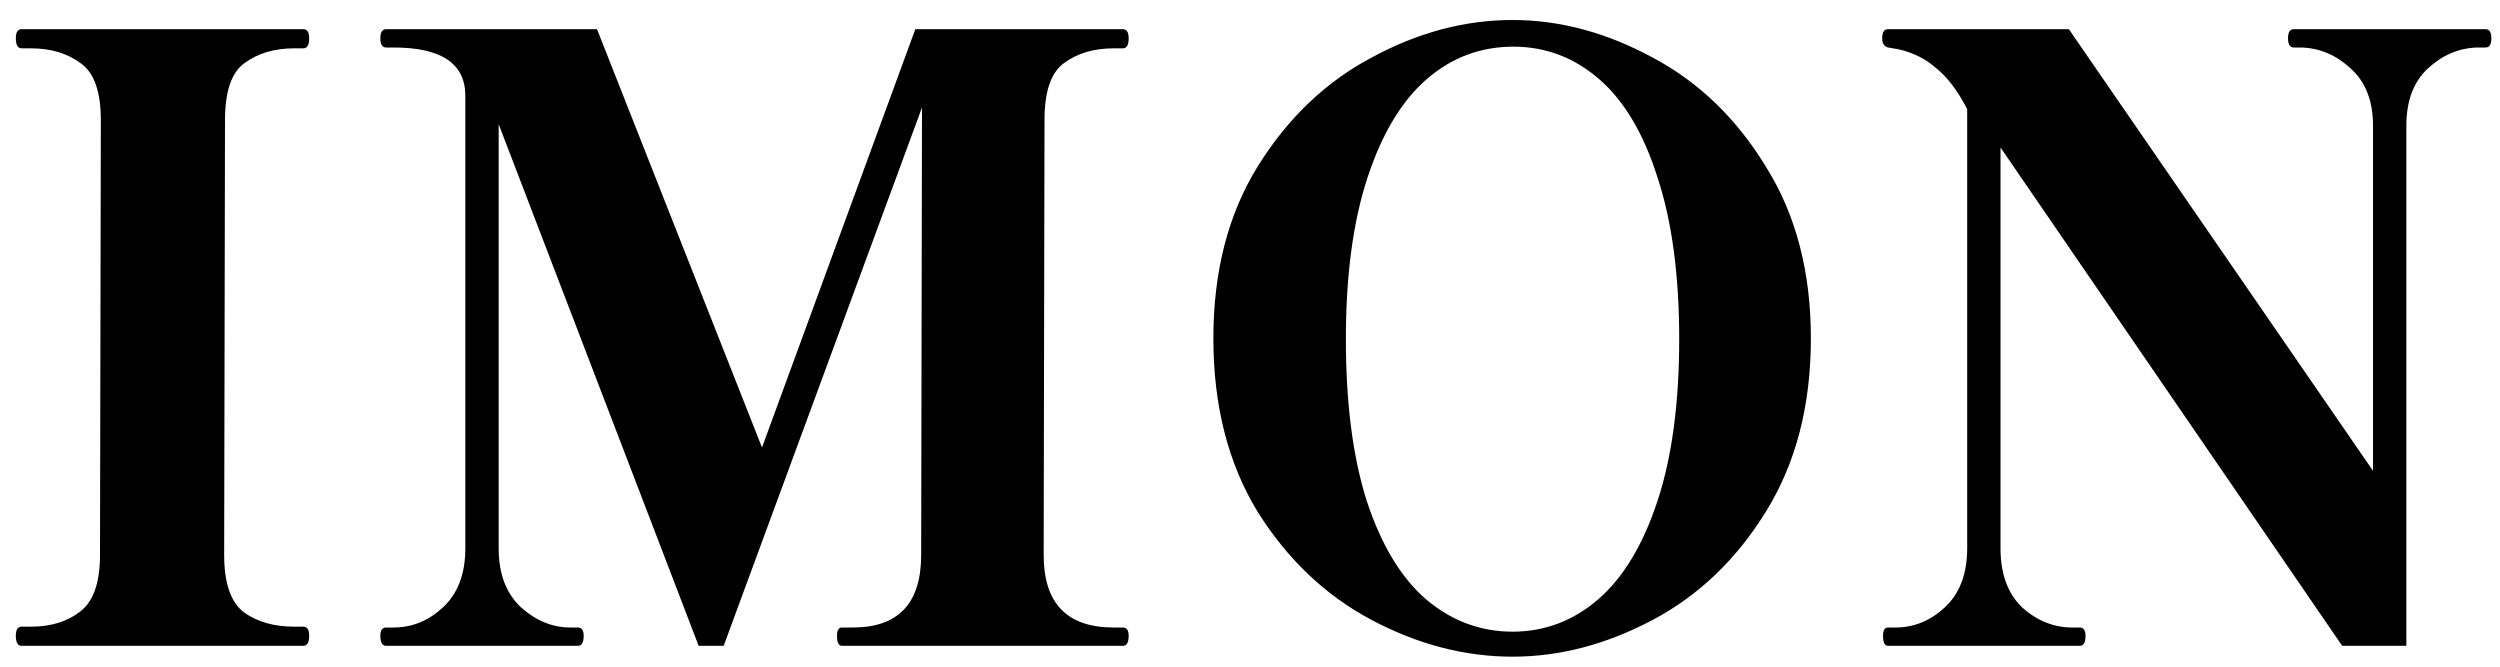 <svg width="120" height="32" viewBox="0 0 120 32" fill="none" xmlns="http://www.w3.org/2000/svg">
<path d="M1.04 31C0.853 31 0.76 30.84 0.76 30.52C0.76 30.227 0.853 30.08 1.04 30.08L1.48 30.08C2.44 30.08 3.227 29.84 3.84 29.36C4.48 28.88 4.8 27.973 4.8 26.64L4.84 5.76C4.84 4.4 4.52 3.493 3.88 3.04C3.24 2.56 2.44 2.32 1.48 2.32L1.04 2.32C0.853 2.32 0.76 2.16 0.76 1.84C0.76 1.547 0.853 1.4 1.04 1.4L14.56 1.4C14.747 1.4 14.84 1.547 14.84 1.84C14.84 2.16 14.747 2.32 14.56 2.32L14.12 2.32C13.16 2.32 12.36 2.56 11.72 3.04C11.107 3.493 10.8 4.4 10.8 5.76L10.76 26.64C10.76 28 11.08 28.92 11.72 29.4C12.36 29.853 13.16 30.08 14.12 30.08L14.56 30.08C14.747 30.08 14.84 30.227 14.84 30.52C14.84 30.84 14.747 31 14.56 31L1.04 31ZM18.536 31C18.35 31 18.256 30.84 18.256 30.52C18.256 30.253 18.35 30.12 18.536 30.12L18.896 30.12C19.776 30.12 20.563 29.8 21.256 29.16C21.976 28.493 22.336 27.547 22.336 26.32L22.336 4.6C22.336 3.053 21.19 2.28 18.896 2.28L18.536 2.28C18.35 2.28 18.256 2.133 18.256 1.84C18.256 1.547 18.35 1.4 18.536 1.4L28.656 1.4L36.576 21.48L43.936 1.4L53.896 1.4C54.083 1.4 54.176 1.547 54.176 1.84C54.176 2.16 54.083 2.32 53.896 2.32L53.456 2.32C52.496 2.32 51.696 2.56 51.056 3.04C50.443 3.493 50.136 4.4 50.136 5.76L50.096 26.64C50.096 28.96 51.216 30.12 53.456 30.12L53.896 30.12C54.083 30.12 54.176 30.253 54.176 30.52C54.176 30.84 54.083 31 53.896 31L40.416 31C40.256 31 40.176 30.84 40.176 30.52C40.176 30.253 40.256 30.12 40.416 30.12L40.936 30.12C43.123 30.12 44.216 28.96 44.216 26.64L44.256 5.16L34.736 31L33.536 31L23.936 5.96L23.936 26.32C23.936 27.547 24.296 28.493 25.016 29.16C25.736 29.8 26.523 30.12 27.376 30.12L27.736 30.12C27.923 30.12 28.016 30.253 28.016 30.52C28.016 30.84 27.923 31 27.736 31L18.536 31ZM72.602 31.52C70.308 31.52 68.055 30.933 65.842 29.76C63.628 28.587 61.802 26.853 60.362 24.56C58.948 22.24 58.242 19.467 58.242 16.24C58.242 13.04 58.948 10.293 60.362 8C61.802 5.68 63.628 3.933 65.842 2.76C68.055 1.56 70.308 0.96 72.602 0.96C74.868 0.96 77.108 1.56 79.322 2.76C81.535 3.933 83.348 5.68 84.762 8C86.202 10.293 86.922 13.04 86.922 16.24C86.922 19.467 86.202 22.24 84.762 24.56C83.348 26.853 81.535 28.587 79.322 29.76C77.108 30.933 74.868 31.52 72.602 31.52ZM72.602 30.32C74.148 30.32 75.522 29.8 76.722 28.76C77.922 27.72 78.868 26.147 79.562 24.04C80.255 21.933 80.602 19.347 80.602 16.28C80.602 13.213 80.255 10.627 79.562 8.52C78.895 6.413 77.962 4.84 76.762 3.8C75.562 2.76 74.188 2.24 72.642 2.24C71.068 2.24 69.682 2.76 68.482 3.8C67.282 4.84 66.335 6.413 65.642 8.52C64.948 10.627 64.602 13.213 64.602 16.28C64.602 19.347 64.935 21.933 65.602 24.04C66.295 26.147 67.242 27.72 68.442 28.76C69.668 29.8 71.055 30.32 72.602 30.32ZM90.625 31C90.465 31 90.385 30.84 90.385 30.52C90.385 30.253 90.465 30.12 90.625 30.12L90.985 30.12C91.865 30.12 92.652 29.8 93.345 29.16C94.065 28.493 94.425 27.547 94.425 26.32L94.425 5.24C93.972 4.36 93.479 3.707 92.945 3.28C92.439 2.827 91.825 2.52 91.105 2.36L90.625 2.28C90.439 2.227 90.345 2.08 90.345 1.84C90.345 1.547 90.439 1.4 90.625 1.4L99.305 1.4L113.905 22.6L113.905 6.04C113.905 4.84 113.545 3.92 112.825 3.28C112.132 2.64 111.345 2.307 110.465 2.28L110.105 2.28C109.919 2.28 109.825 2.133 109.825 1.84C109.825 1.547 109.919 1.4 110.105 1.4L119.305 1.4C119.492 1.4 119.585 1.547 119.585 1.84C119.585 2.133 119.492 2.28 119.305 2.28L118.905 2.28C118.025 2.307 117.239 2.64 116.545 3.28C115.852 3.92 115.505 4.84 115.505 6.04L115.505 31L112.425 31L96.025 7.08L96.025 26.32C96.025 27.547 96.372 28.493 97.065 29.16C97.785 29.8 98.585 30.12 99.465 30.12L99.825 30.12C100.012 30.12 100.105 30.253 100.105 30.52C100.105 30.84 100.012 31 99.825 31L90.625 31Z" fill="black"/>
</svg>
